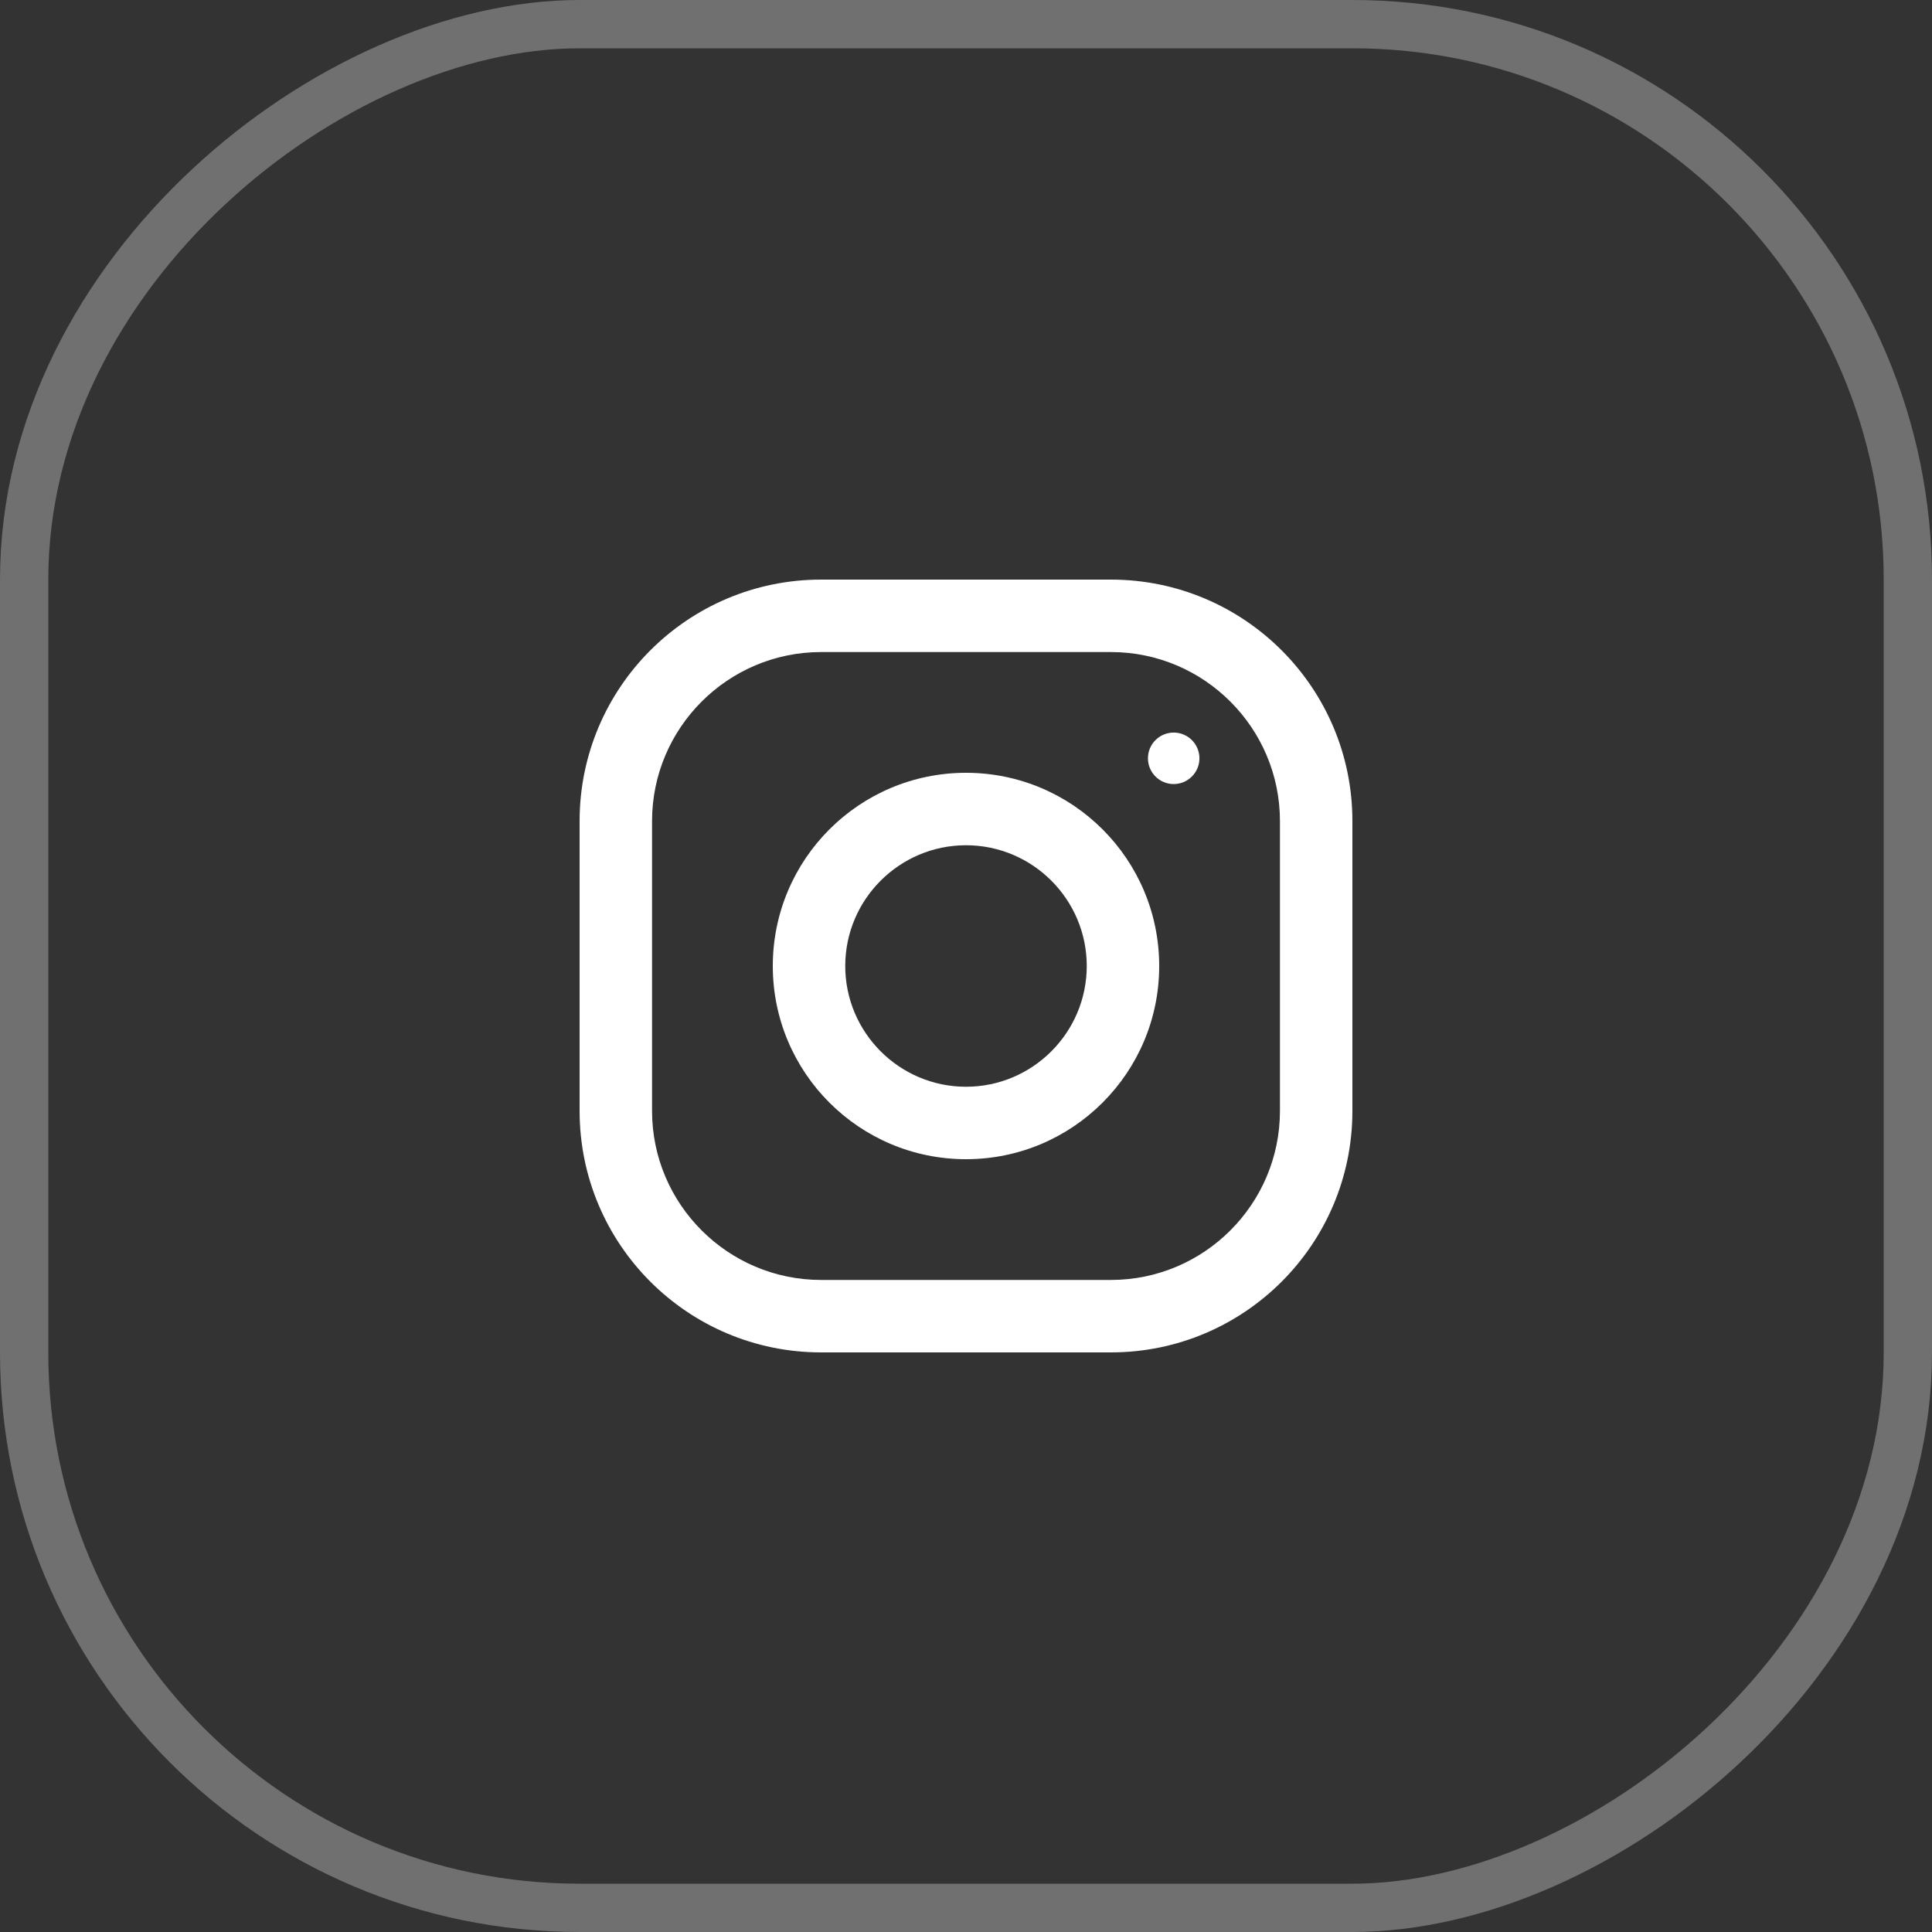 <?xml version="1.0" encoding="UTF-8"?> <svg xmlns="http://www.w3.org/2000/svg" width="40" height="40" viewBox="0 0 40 40" fill="none"><rect x="0" y="0" width="40" height="40" fill="#333333" stroke="none"/><rect x="0.5" y="39.5" width="39" height="39" rx="11.5" transform="rotate(-90 0.5 39.5)" stroke="white" stroke-opacity="0.3"></rect><g clip-path="url(#clip0_22_687)"><path d="M23 12H17C14.239 12 12 14.239 12 17V23C12 25.761 14.239 28 17 28H23C25.761 28 28 25.761 28 23V17C28 14.239 25.761 12 23 12ZM26.5 23C26.5 24.93 24.93 26.5 23 26.5H17C15.07 26.5 13.5 24.93 13.5 23V17C13.5 15.07 15.07 13.5 17 13.5H23C24.93 13.5 26.5 15.07 26.5 17V23Z" fill="white"></path><path d="M20 16C17.791 16 16 17.791 16 20C16 22.209 17.791 24 20 24C22.209 24 24 22.209 24 20C24 17.791 22.209 16 20 16ZM20 22.5C18.622 22.5 17.5 21.378 17.5 20C17.5 18.621 18.622 17.5 20 17.5C21.378 17.5 22.5 18.621 22.5 20C22.5 21.378 21.378 22.5 20 22.5Z" fill="white"></path><path d="M24.3 16.233C24.594 16.233 24.833 15.994 24.833 15.7C24.833 15.406 24.594 15.167 24.3 15.167C24.005 15.167 23.767 15.406 23.767 15.7C23.767 15.994 24.005 16.233 24.3 16.233Z" fill="white"></path></g><defs><clipPath id="clip0_22_687"><rect width="16" height="16" fill="white" transform="translate(12 12)"></rect></clipPath></defs></svg> 